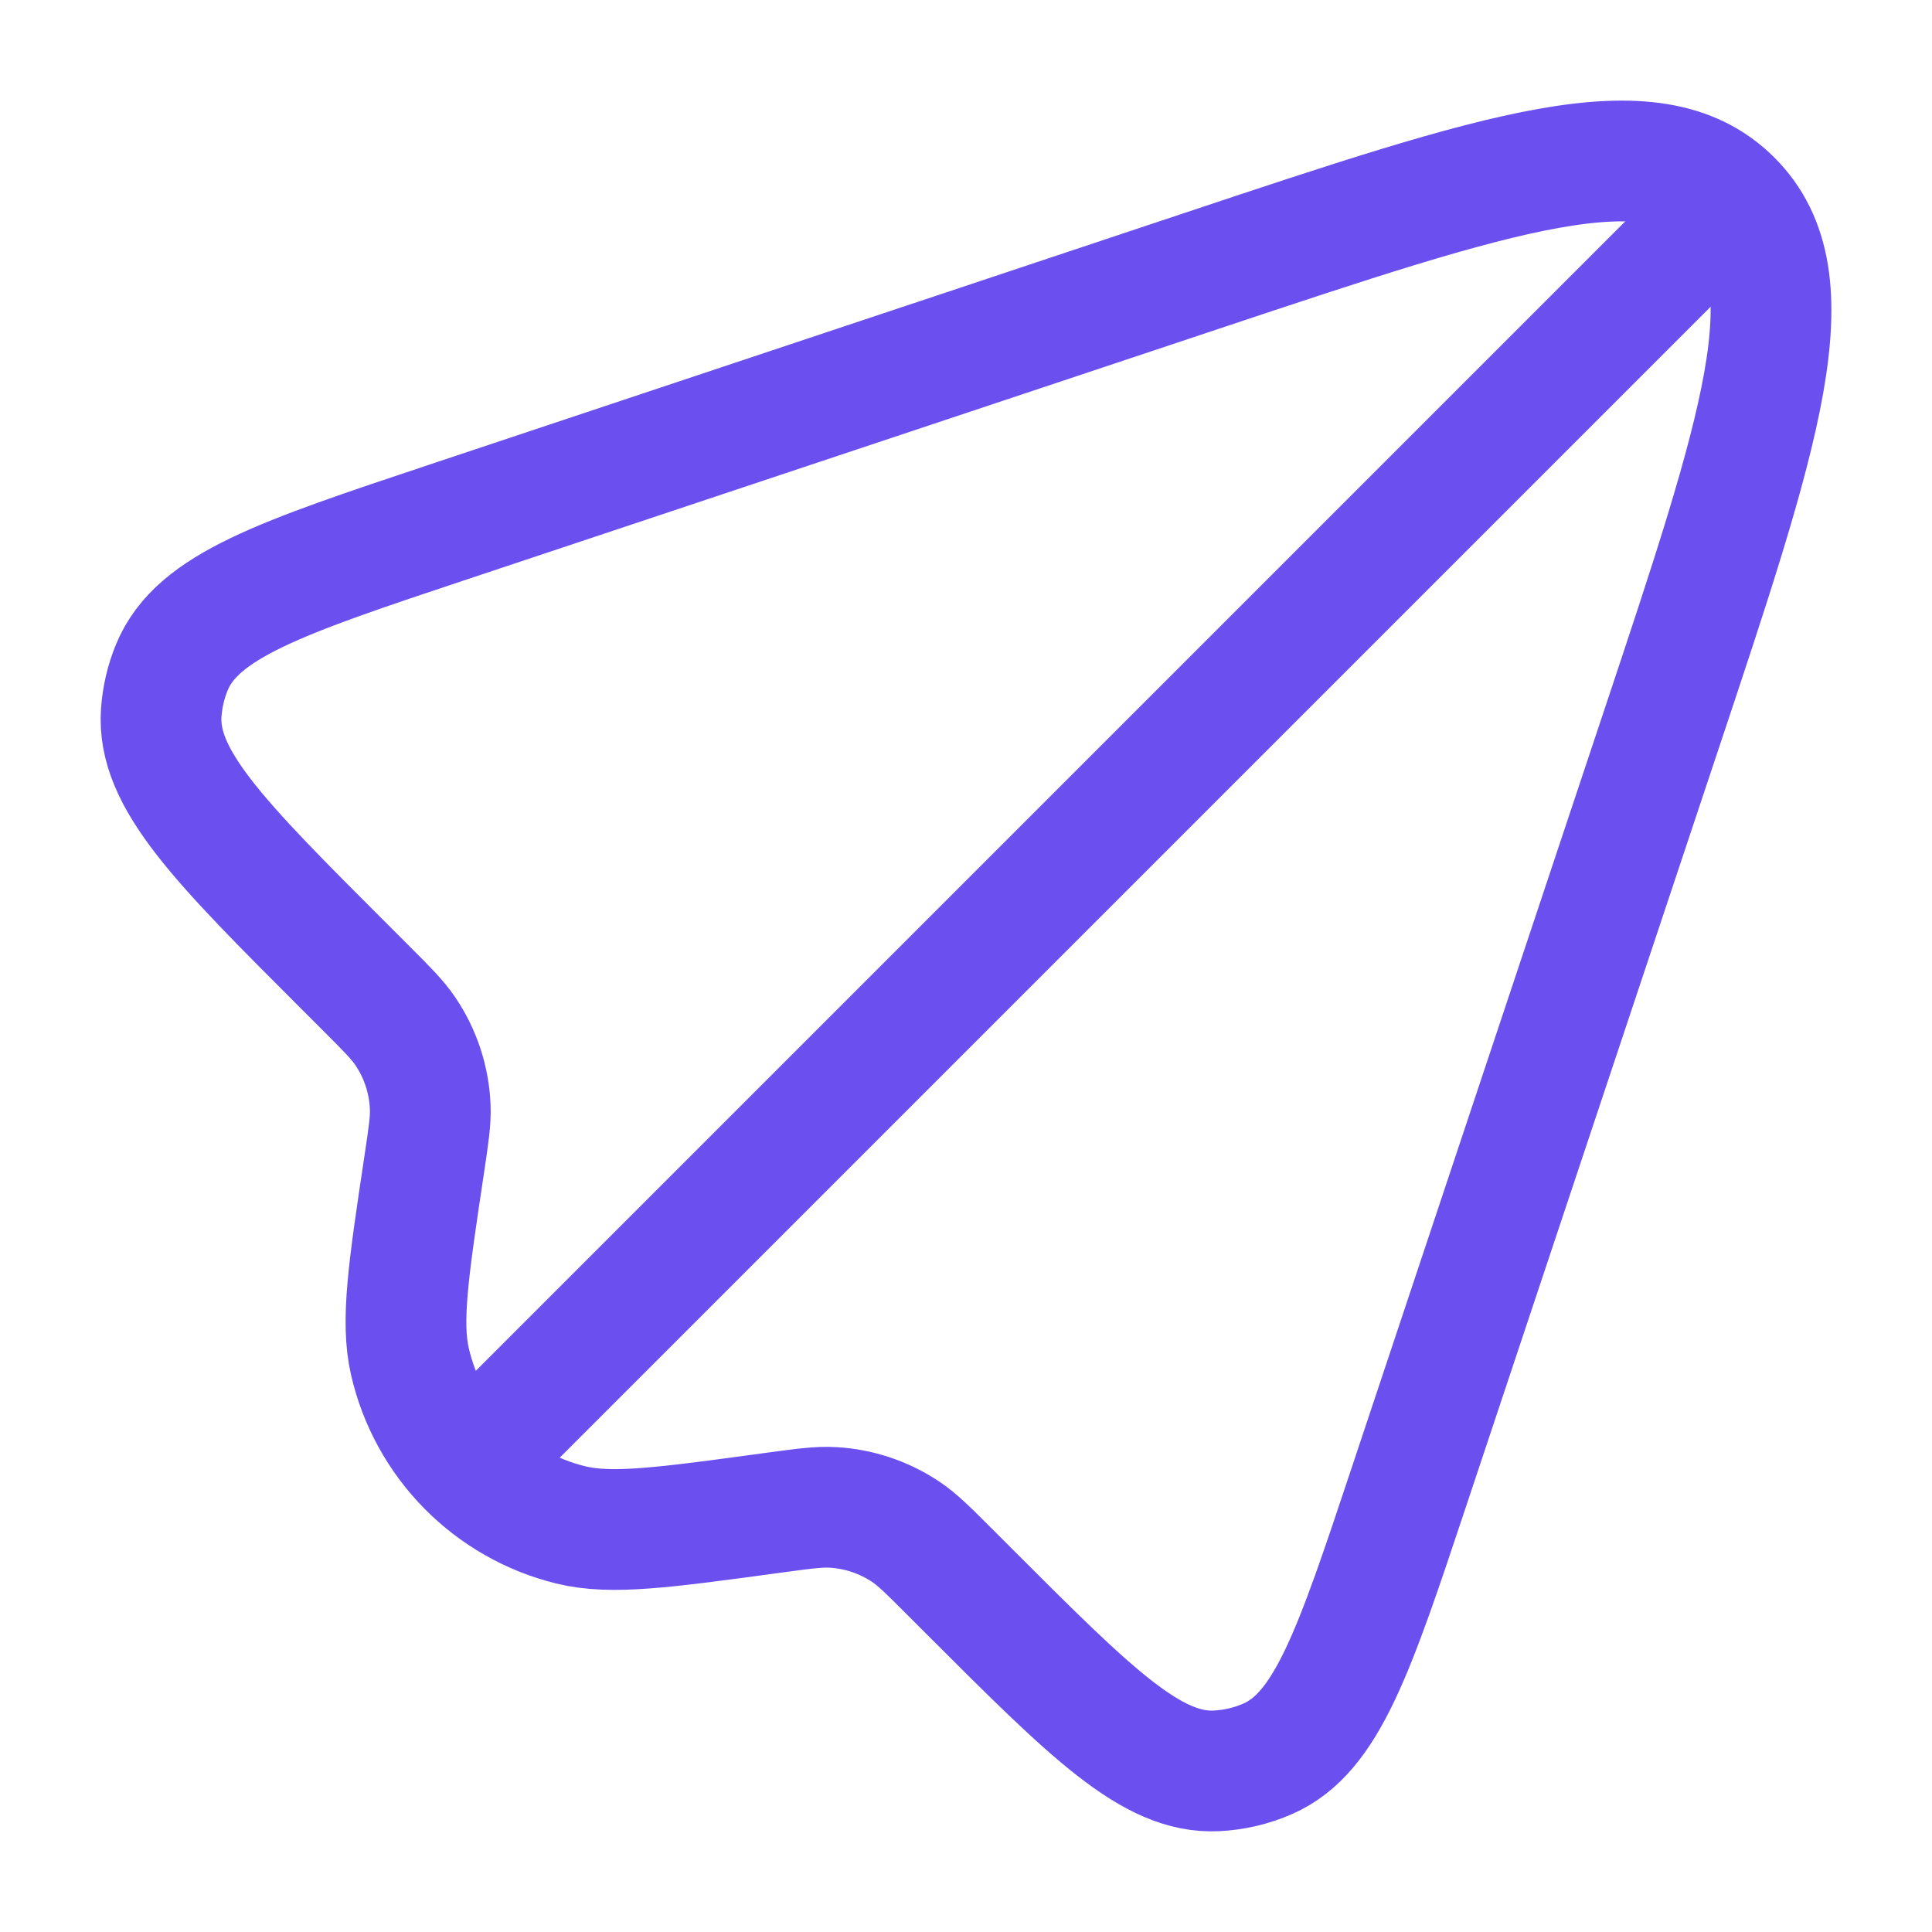 <svg width="32" height="32" viewBox="0 0 32 32" fill="none" xmlns="http://www.w3.org/2000/svg">
<path d="M23.33 24.647L27.504 12.125C29.169 7.132 30.001 4.635 28.683 3.317C27.365 1.999 24.869 2.831 19.875 4.496L7.433 8.643C4.658 9.568 3.27 10.031 2.848 11.049C2.749 11.288 2.69 11.541 2.671 11.8C2.593 12.898 3.627 13.933 5.696 16.001L6.073 16.378C6.413 16.718 6.582 16.888 6.711 17.077C6.964 17.449 7.108 17.886 7.126 18.336C7.135 18.564 7.099 18.802 7.028 19.277C6.767 21.015 6.636 21.884 6.79 22.553C7.096 23.886 8.128 24.933 9.457 25.258C10.124 25.421 10.995 25.303 12.737 25.066L12.832 25.053C13.323 24.987 13.568 24.953 13.804 24.968C14.232 24.993 14.645 25.133 15.002 25.371C15.198 25.503 15.373 25.678 15.723 26.028L16.058 26.363C18.072 28.377 19.079 29.384 20.147 29.331C20.442 29.317 20.731 29.249 21.001 29.13C21.98 28.699 22.43 27.348 23.33 24.647Z" stroke="#6B50EF" stroke-width="2"/>
<path d="M8 24L28 4" stroke="#6B50EF" stroke-width="2" stroke-linecap="round"/>
</svg>

